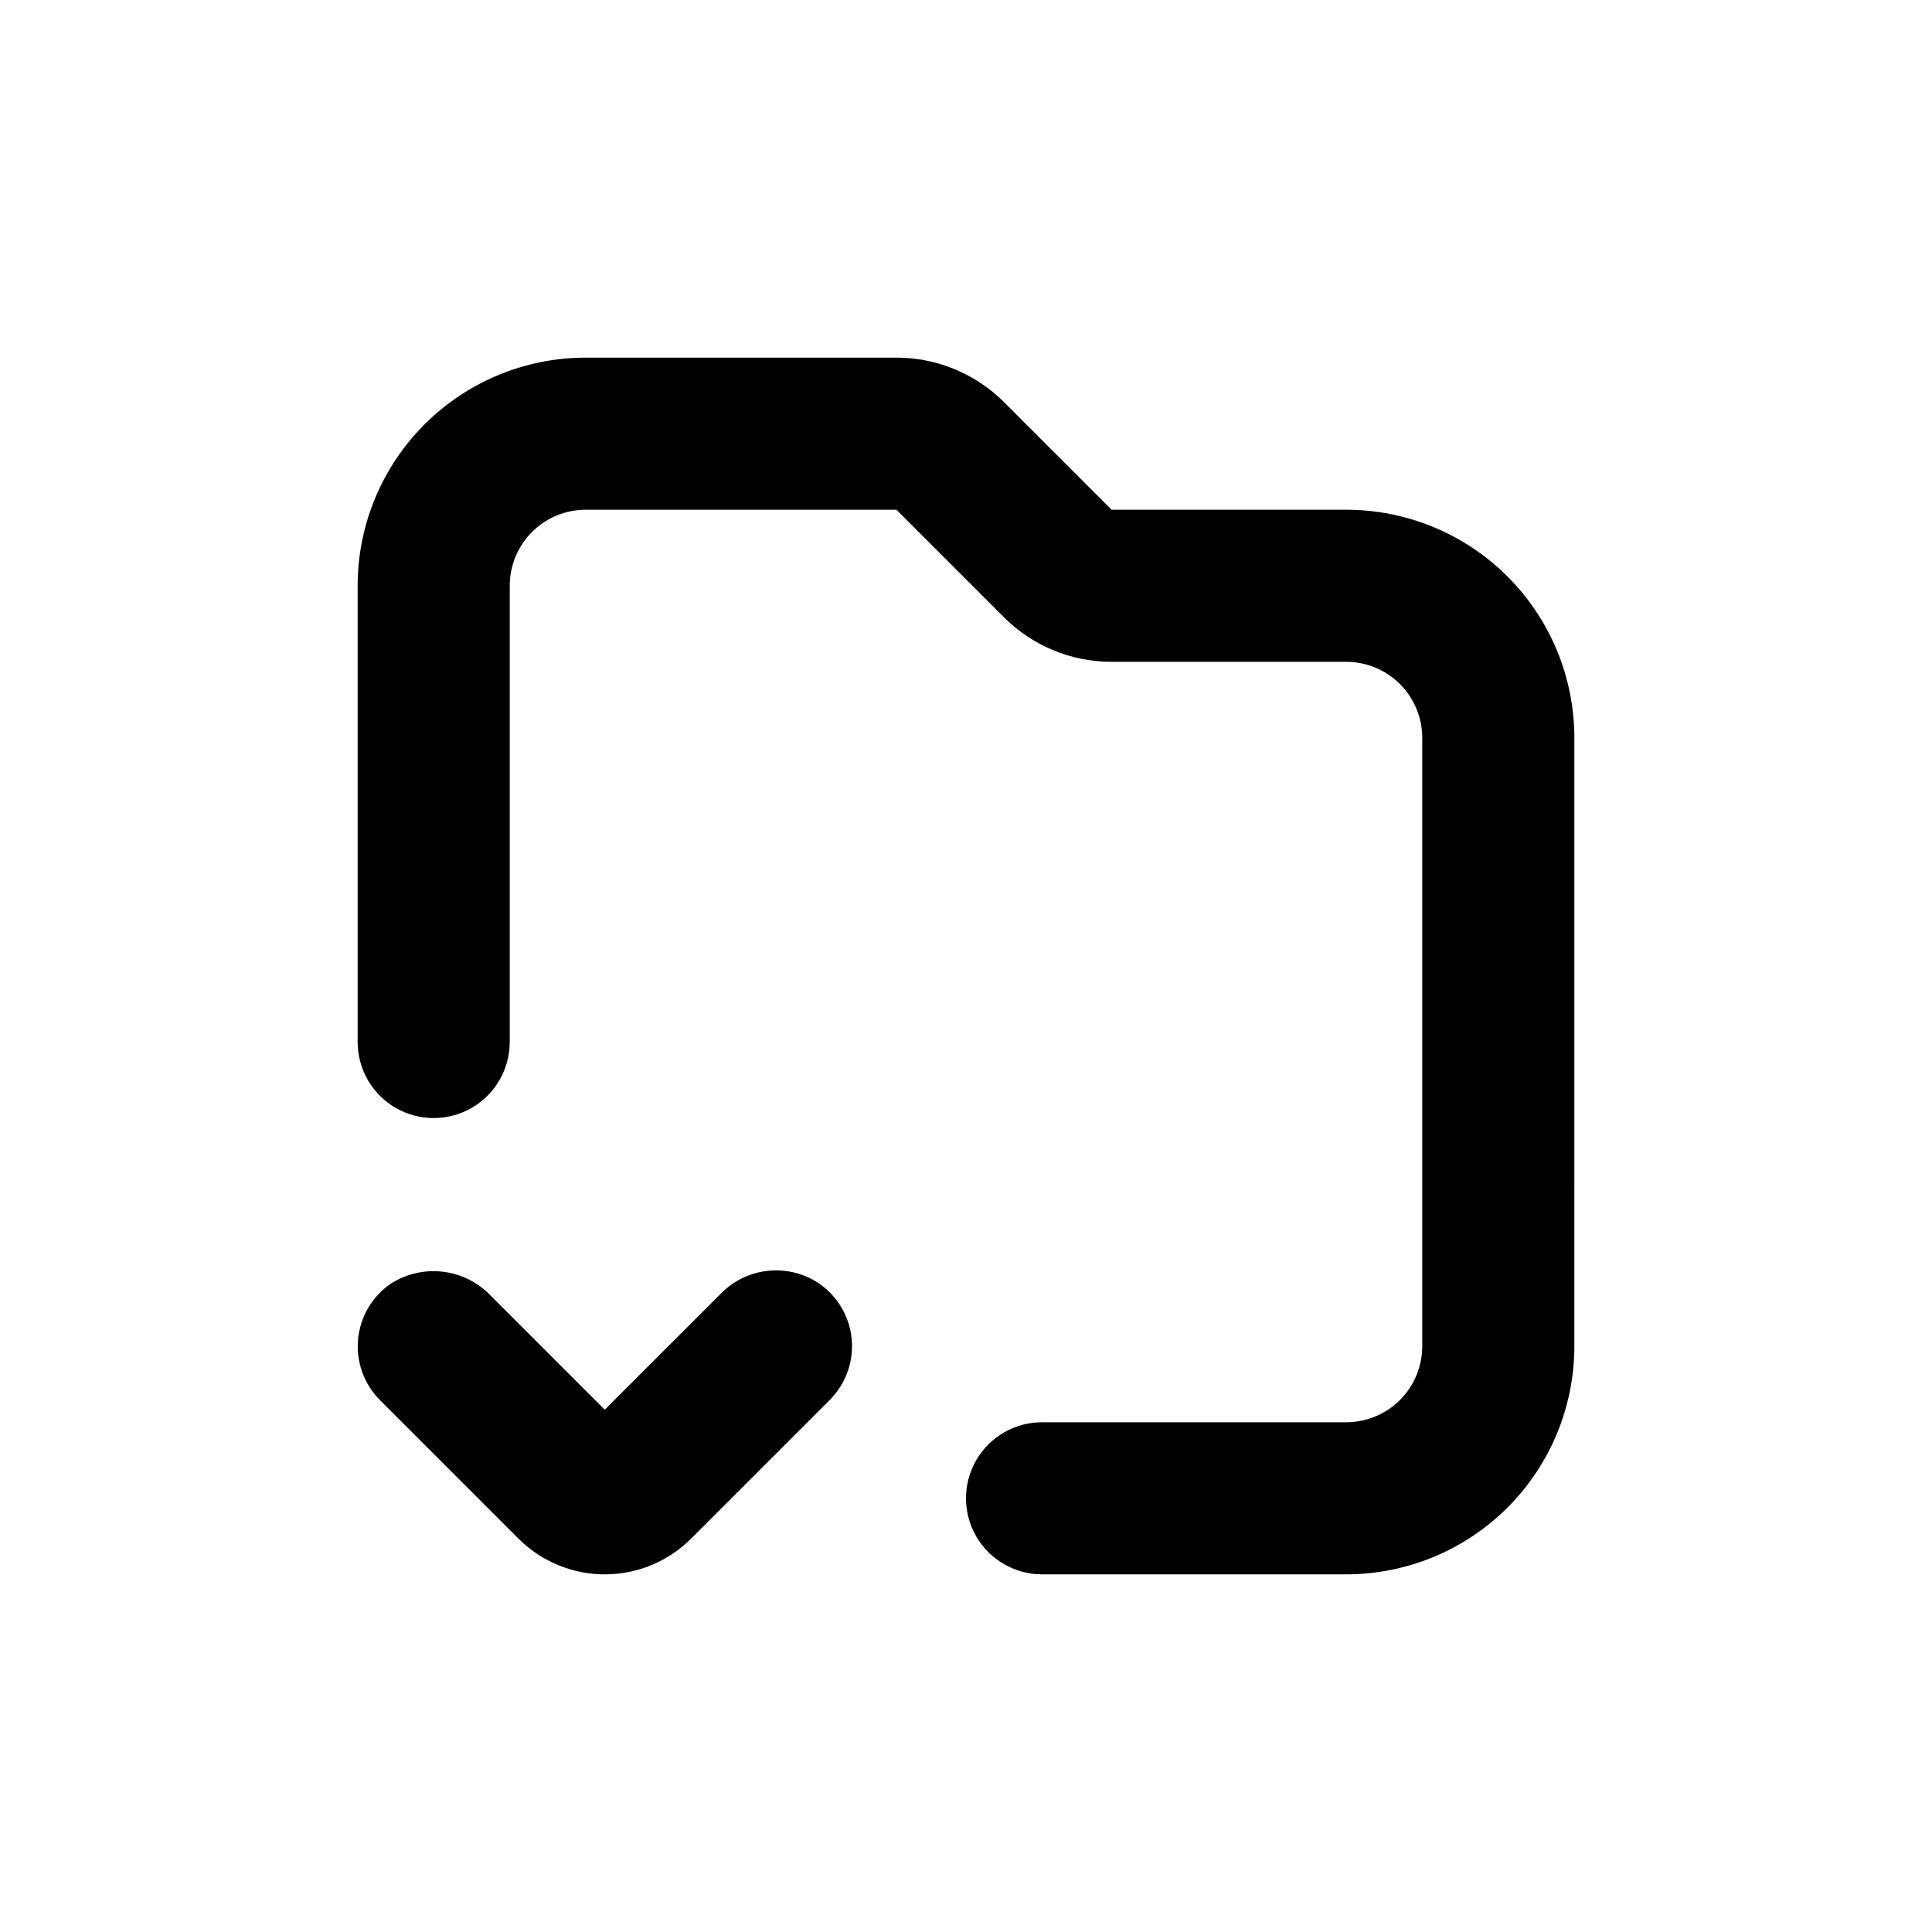 <?xml version="1.0" encoding="UTF-8"?>
<!-- Uploaded to: SVG Repo, www.svgrepo.com, Generator: SVG Repo Mixer Tools -->
<svg fill="#000000" width="800px" height="800px" version="1.1" viewBox="144 144 512 512" xmlns="http://www.w3.org/2000/svg">
 <g>
  <path d="m304.27 561.22c8.582 0.004 16.812-3.402 22.875-9.473l36.727-36.727c4.312-4.301 6.449-10.32 5.812-16.375-0.637-6.059-3.977-11.5-9.086-14.812-3.965-2.508-8.676-3.574-13.332-3.027-4.66 0.551-8.992 2.688-12.262 6.051l-30.734 30.73-30.23-30.23 0.004 0.004c-3.371-3.531-7.867-5.773-12.715-6.344-4.844-0.57-9.738 0.566-13.836 3.219-4.918 3.402-8.07 8.812-8.605 14.77-0.535 5.953 1.602 11.84 5.832 16.066l36.727 36.727h0.004c6.059 6.039 14.266 9.426 22.82 9.422z"/>
  <path d="m561.22 415.11v-75.57c0-16.035-6.371-31.414-17.707-42.75-11.34-11.34-26.719-17.707-42.75-17.707h-62.172l-28.516-28.516c-7.566-7.559-17.824-11.801-28.516-11.789h-82.32c-16.035 0-31.414 6.367-42.75 17.707-11.34 11.336-17.707 26.715-17.707 42.75v120.91c0 7.199 3.84 13.852 10.074 17.449 6.234 3.602 13.918 3.602 20.152 0 6.234-3.598 10.078-10.25 10.078-17.449v-120.91c0-5.348 2.121-10.473 5.902-14.25 3.777-3.781 8.902-5.902 14.25-5.902h82.32l28.516 28.516c7.566 7.555 17.824 11.797 28.516 11.789h62.172c5.344 0 10.469 2.121 14.25 5.902 3.777 3.777 5.902 8.902 5.902 14.25v161.22c0 5.344-2.125 10.469-5.902 14.25-3.781 3.777-8.906 5.902-14.25 5.902h-80.609c-7.203 0-13.855 3.84-17.453 10.074-3.602 6.234-3.602 13.918 0 20.152 3.598 6.234 10.25 10.078 17.453 10.078h80.609c16.031 0 31.41-6.371 42.75-17.707 11.336-11.34 17.707-26.719 17.707-42.75z"/>
 </g>
</svg>